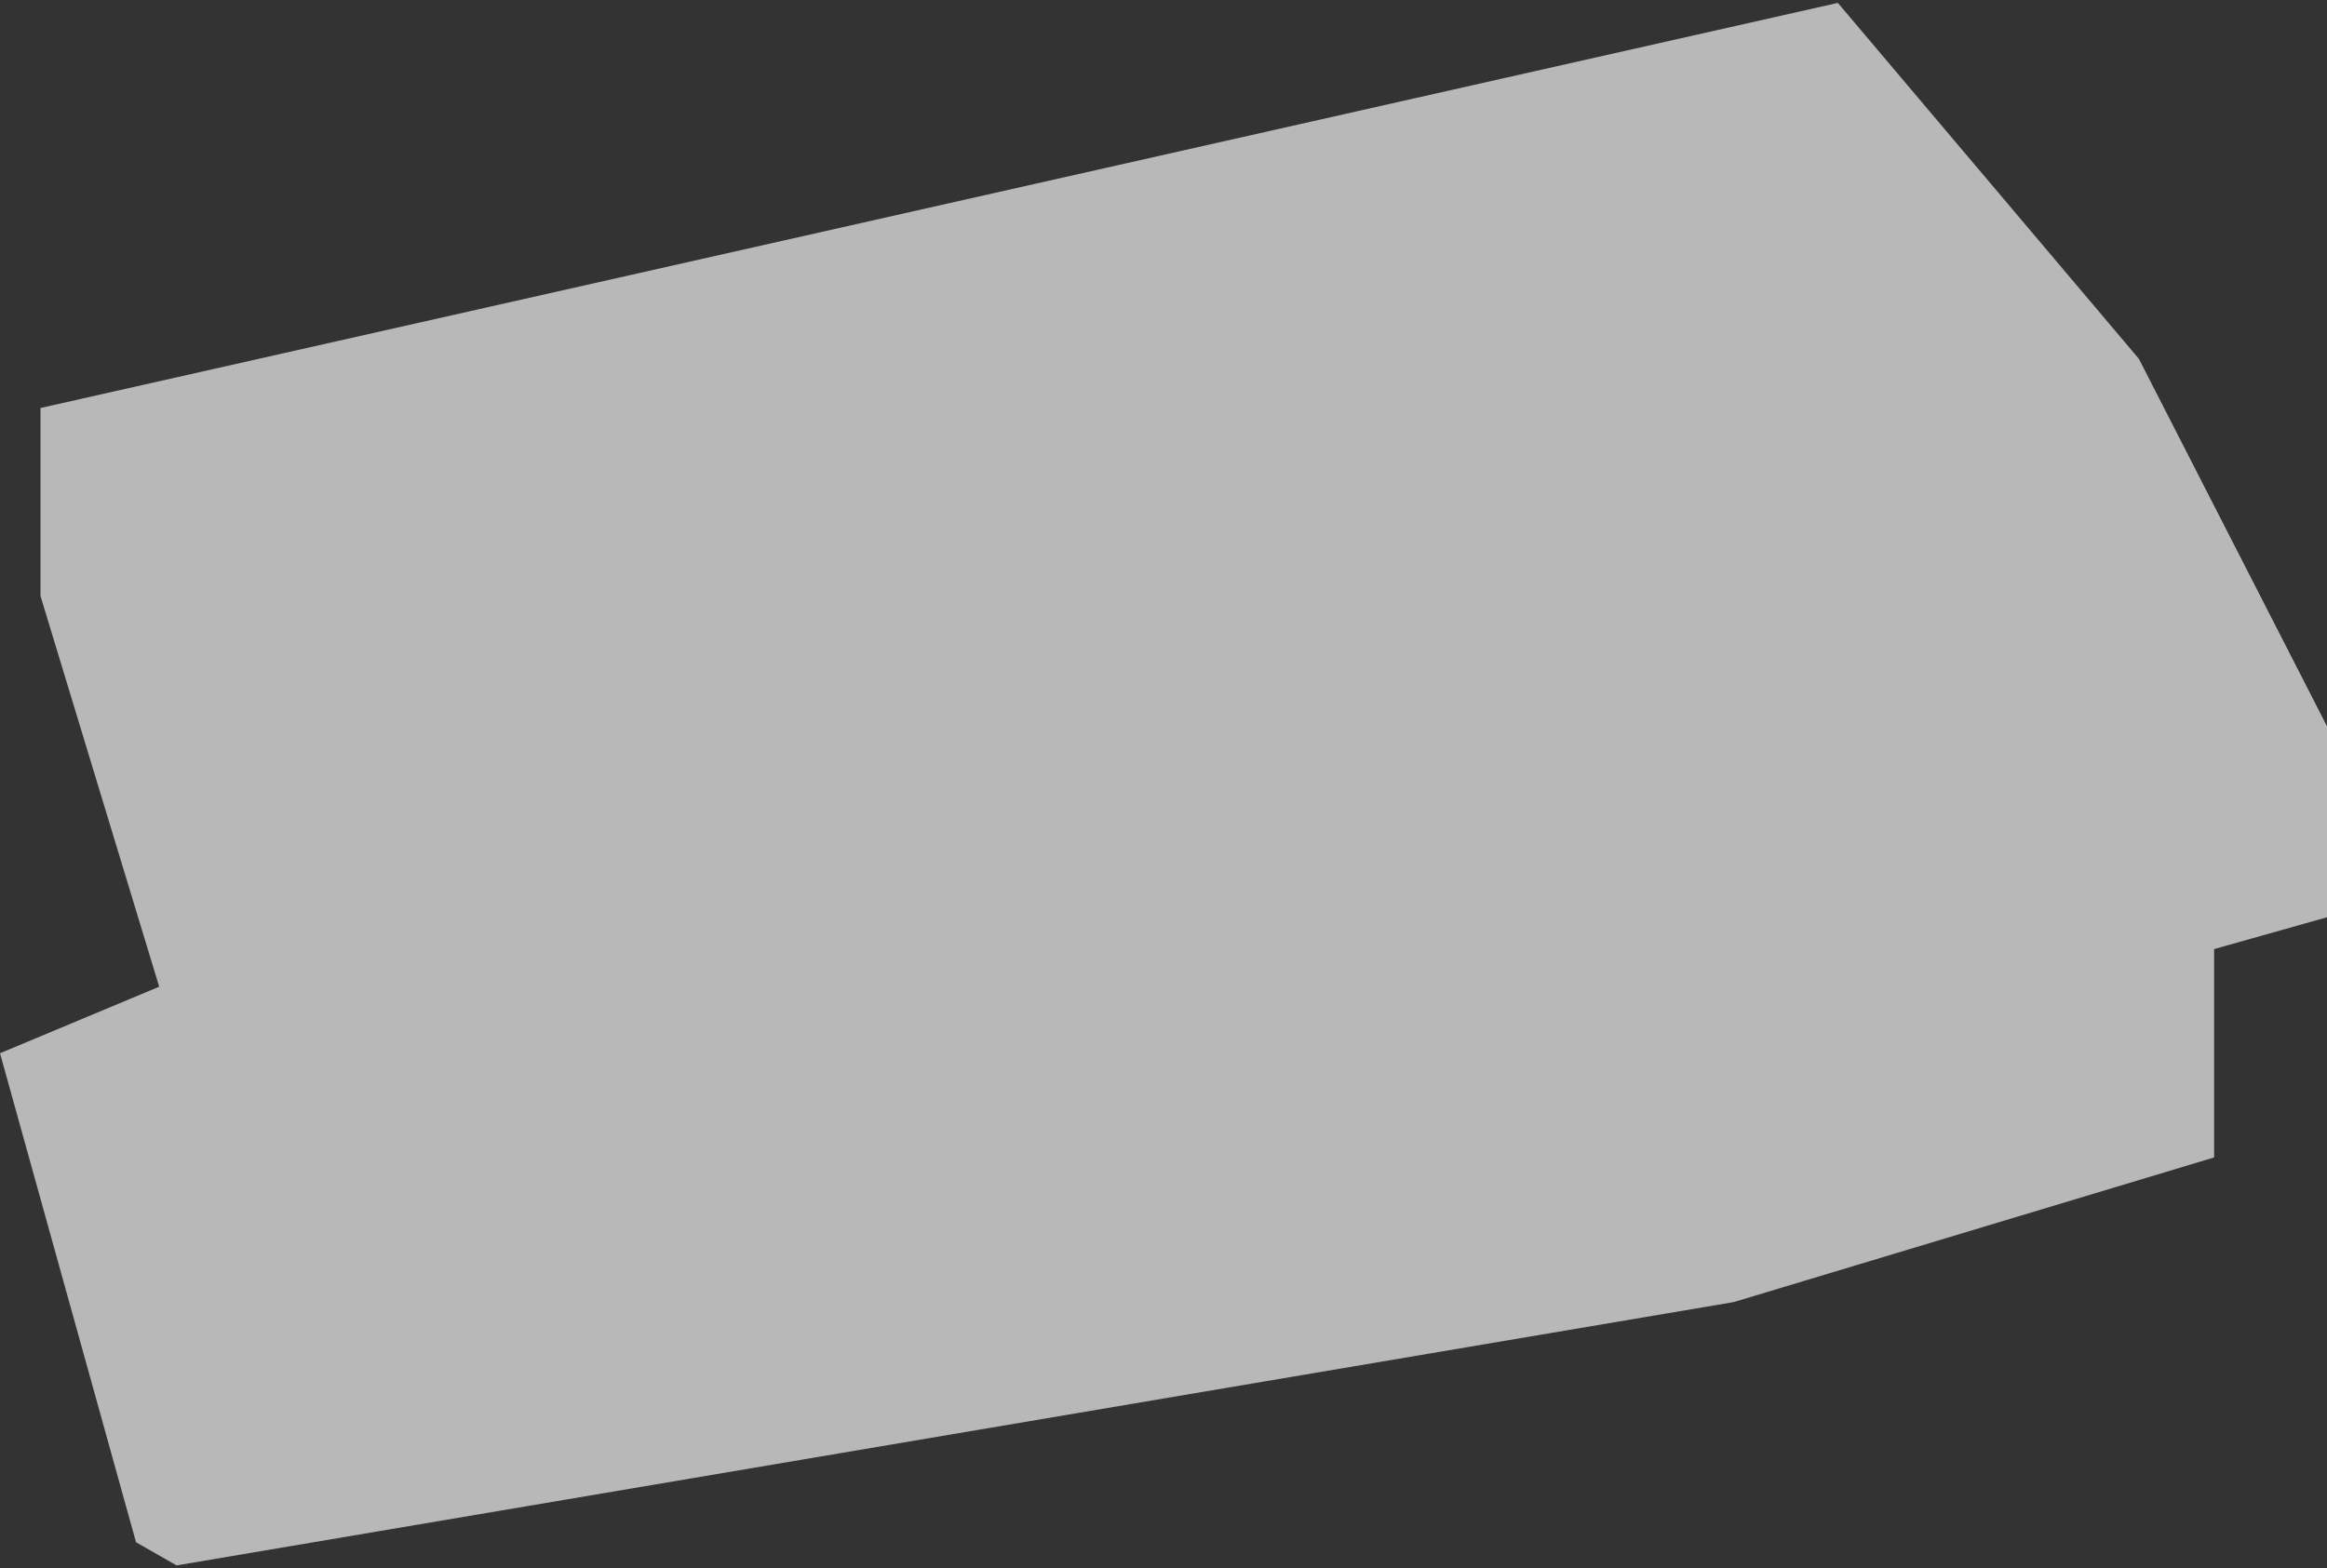 <?xml version="1.0" encoding="UTF-8"?> <svg xmlns="http://www.w3.org/2000/svg" width="402" height="271" viewBox="0 0 402 271" fill="none"><rect x="0" y="0" width="402" height="271" fill="#333333" stroke="none"/><path d="M7 103V70.5L317.5 0.5L369.5 62L402 125.5V158.5L382.5 164V200L299.5 225L30.5 270.5L23.5 266.5L0 182L27.5 170.5L7 103Z" fill="white" fill-opacity="0.65"></path></svg> 